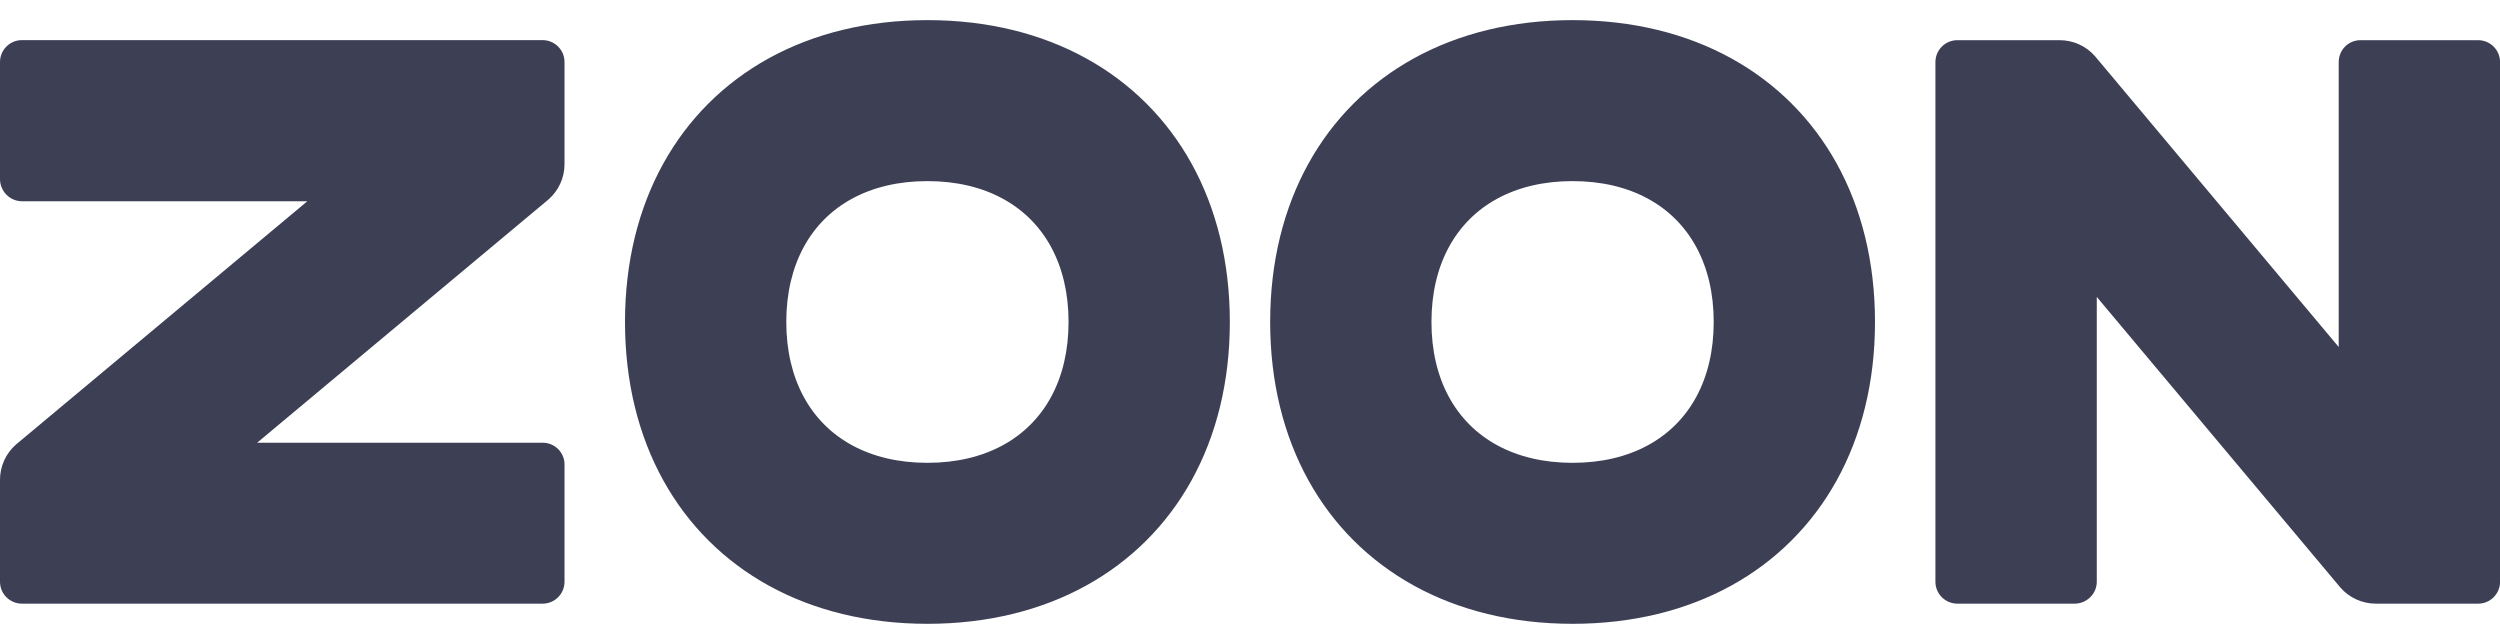 <svg width="198" height="51" viewBox="0 0 198 51" fill="none" xmlns="http://www.w3.org/2000/svg">
<g clip-path="url(#clip0_83_2160)">
<path d="M1.739 3.177H42.971C43.931 3.177 44.71 3.954 44.71 4.912V13.005C44.71 14.083 44.241 15.104 43.425 15.81L20.368 35.062H42.971C43.931 35.062 44.71 35.825 44.71 36.784V46.075C44.71 47.033 43.931 47.81 42.971 47.81H1.739C0.778 47.81 0 47.033 0 46.075V37.995C0 36.917 0.469 35.896 1.285 35.19L24.342 15.938H1.739C0.778 15.938 0 15.143 0 14.184V4.912C0 3.954 0.778 3.177 1.739 3.177ZM73.452 1.594C78.219 1.594 82.47 2.664 86.018 4.619C89.566 6.575 92.413 9.416 94.372 12.957C96.331 16.499 97.403 20.741 97.403 25.5C97.403 30.259 96.331 34.501 94.372 38.043C92.413 41.584 89.566 44.425 86.018 46.381C82.47 48.336 78.219 49.406 73.452 49.406C68.684 49.406 64.434 48.336 60.885 46.381C57.337 44.425 54.49 41.584 52.531 38.043C50.572 34.501 49.5 30.259 49.5 25.5C49.5 20.741 50.572 16.499 52.531 12.957C54.49 9.416 57.337 6.575 60.885 4.619C64.434 2.664 68.684 1.594 73.452 1.594ZM73.452 14.344C71.171 14.344 69.169 14.825 67.513 15.719C65.857 16.613 64.547 17.92 63.652 19.573C62.756 21.225 62.274 23.224 62.274 25.5C62.274 27.776 62.756 29.775 63.652 31.427C64.547 33.08 65.857 34.387 67.513 35.281C69.169 36.175 71.171 36.656 73.452 36.656C75.732 36.656 77.734 36.175 79.39 35.281C81.046 34.387 82.356 33.08 83.252 31.427C84.147 29.775 84.629 27.776 84.629 25.5C84.629 23.224 84.147 21.225 83.252 19.573C82.356 17.92 81.046 16.613 79.39 15.719C77.734 14.825 75.732 14.344 73.452 14.344ZM124.548 1.594C129.316 1.594 133.566 2.664 137.115 4.619C140.663 6.575 143.509 9.416 145.469 12.957C147.428 16.499 148.5 20.741 148.5 25.5C148.5 30.259 147.428 34.501 145.469 38.043C143.509 41.584 140.663 44.425 137.115 46.381C133.566 48.336 129.316 49.406 124.548 49.406C119.781 49.406 115.53 48.336 111.982 46.381C108.434 44.425 105.587 41.584 103.628 38.043C101.669 34.501 100.597 30.259 100.597 25.5C100.597 20.741 101.669 16.499 103.628 12.957C105.587 9.416 108.434 6.575 111.982 4.619C115.53 2.664 119.781 1.594 124.548 1.594ZM124.548 14.344C122.268 14.344 120.266 14.825 118.61 15.719C116.954 16.613 115.644 17.92 114.748 19.573C113.853 21.225 113.371 23.224 113.371 25.5C113.371 27.776 113.853 29.775 114.748 31.427C115.644 33.08 116.954 34.387 118.61 35.281C120.266 36.175 122.268 36.656 124.548 36.656C126.829 36.656 128.831 36.175 130.487 35.281C132.143 34.387 133.453 33.08 134.348 31.427C135.244 29.775 135.726 27.776 135.726 25.5C135.726 23.224 135.244 21.225 134.348 19.573C133.453 17.92 132.143 16.613 130.487 15.719C128.831 14.825 126.829 14.344 124.548 14.344ZM198.005 4.918V46.074C198.005 47.032 197.227 47.809 196.267 47.809H188.164C187.084 47.809 186.061 47.342 185.354 46.528L166.065 23.517V46.074C166.065 47.032 165.268 47.809 164.308 47.809H155.024C154.063 47.809 153.285 47.032 153.285 46.074V4.918C153.285 3.959 154.063 3.182 155.024 3.182H163.126C164.207 3.182 165.229 3.65 165.937 4.465L185.226 27.483V4.918C185.226 3.959 185.99 3.182 186.95 3.182H196.267C197.227 3.182 198.005 3.959 198.005 4.918Z" fill="url(#paint0_linear_83_2160)"/>
</g>
<defs>
<linearGradient id="paint0_linear_83_2160" x1="15314.4" y1="2392.22" x2="4318.75" y2="2392.22" gradientUnits="userSpaceOnUse">
<stop stop-color="#6339F5"/>
<stop offset="1" stop-color="#3D3F55"/>
</linearGradient>
<clipPath id="clip0_83_2160">
<rect width="198" height="51" fill="white"/>
</clipPath>
</defs>
</svg>
